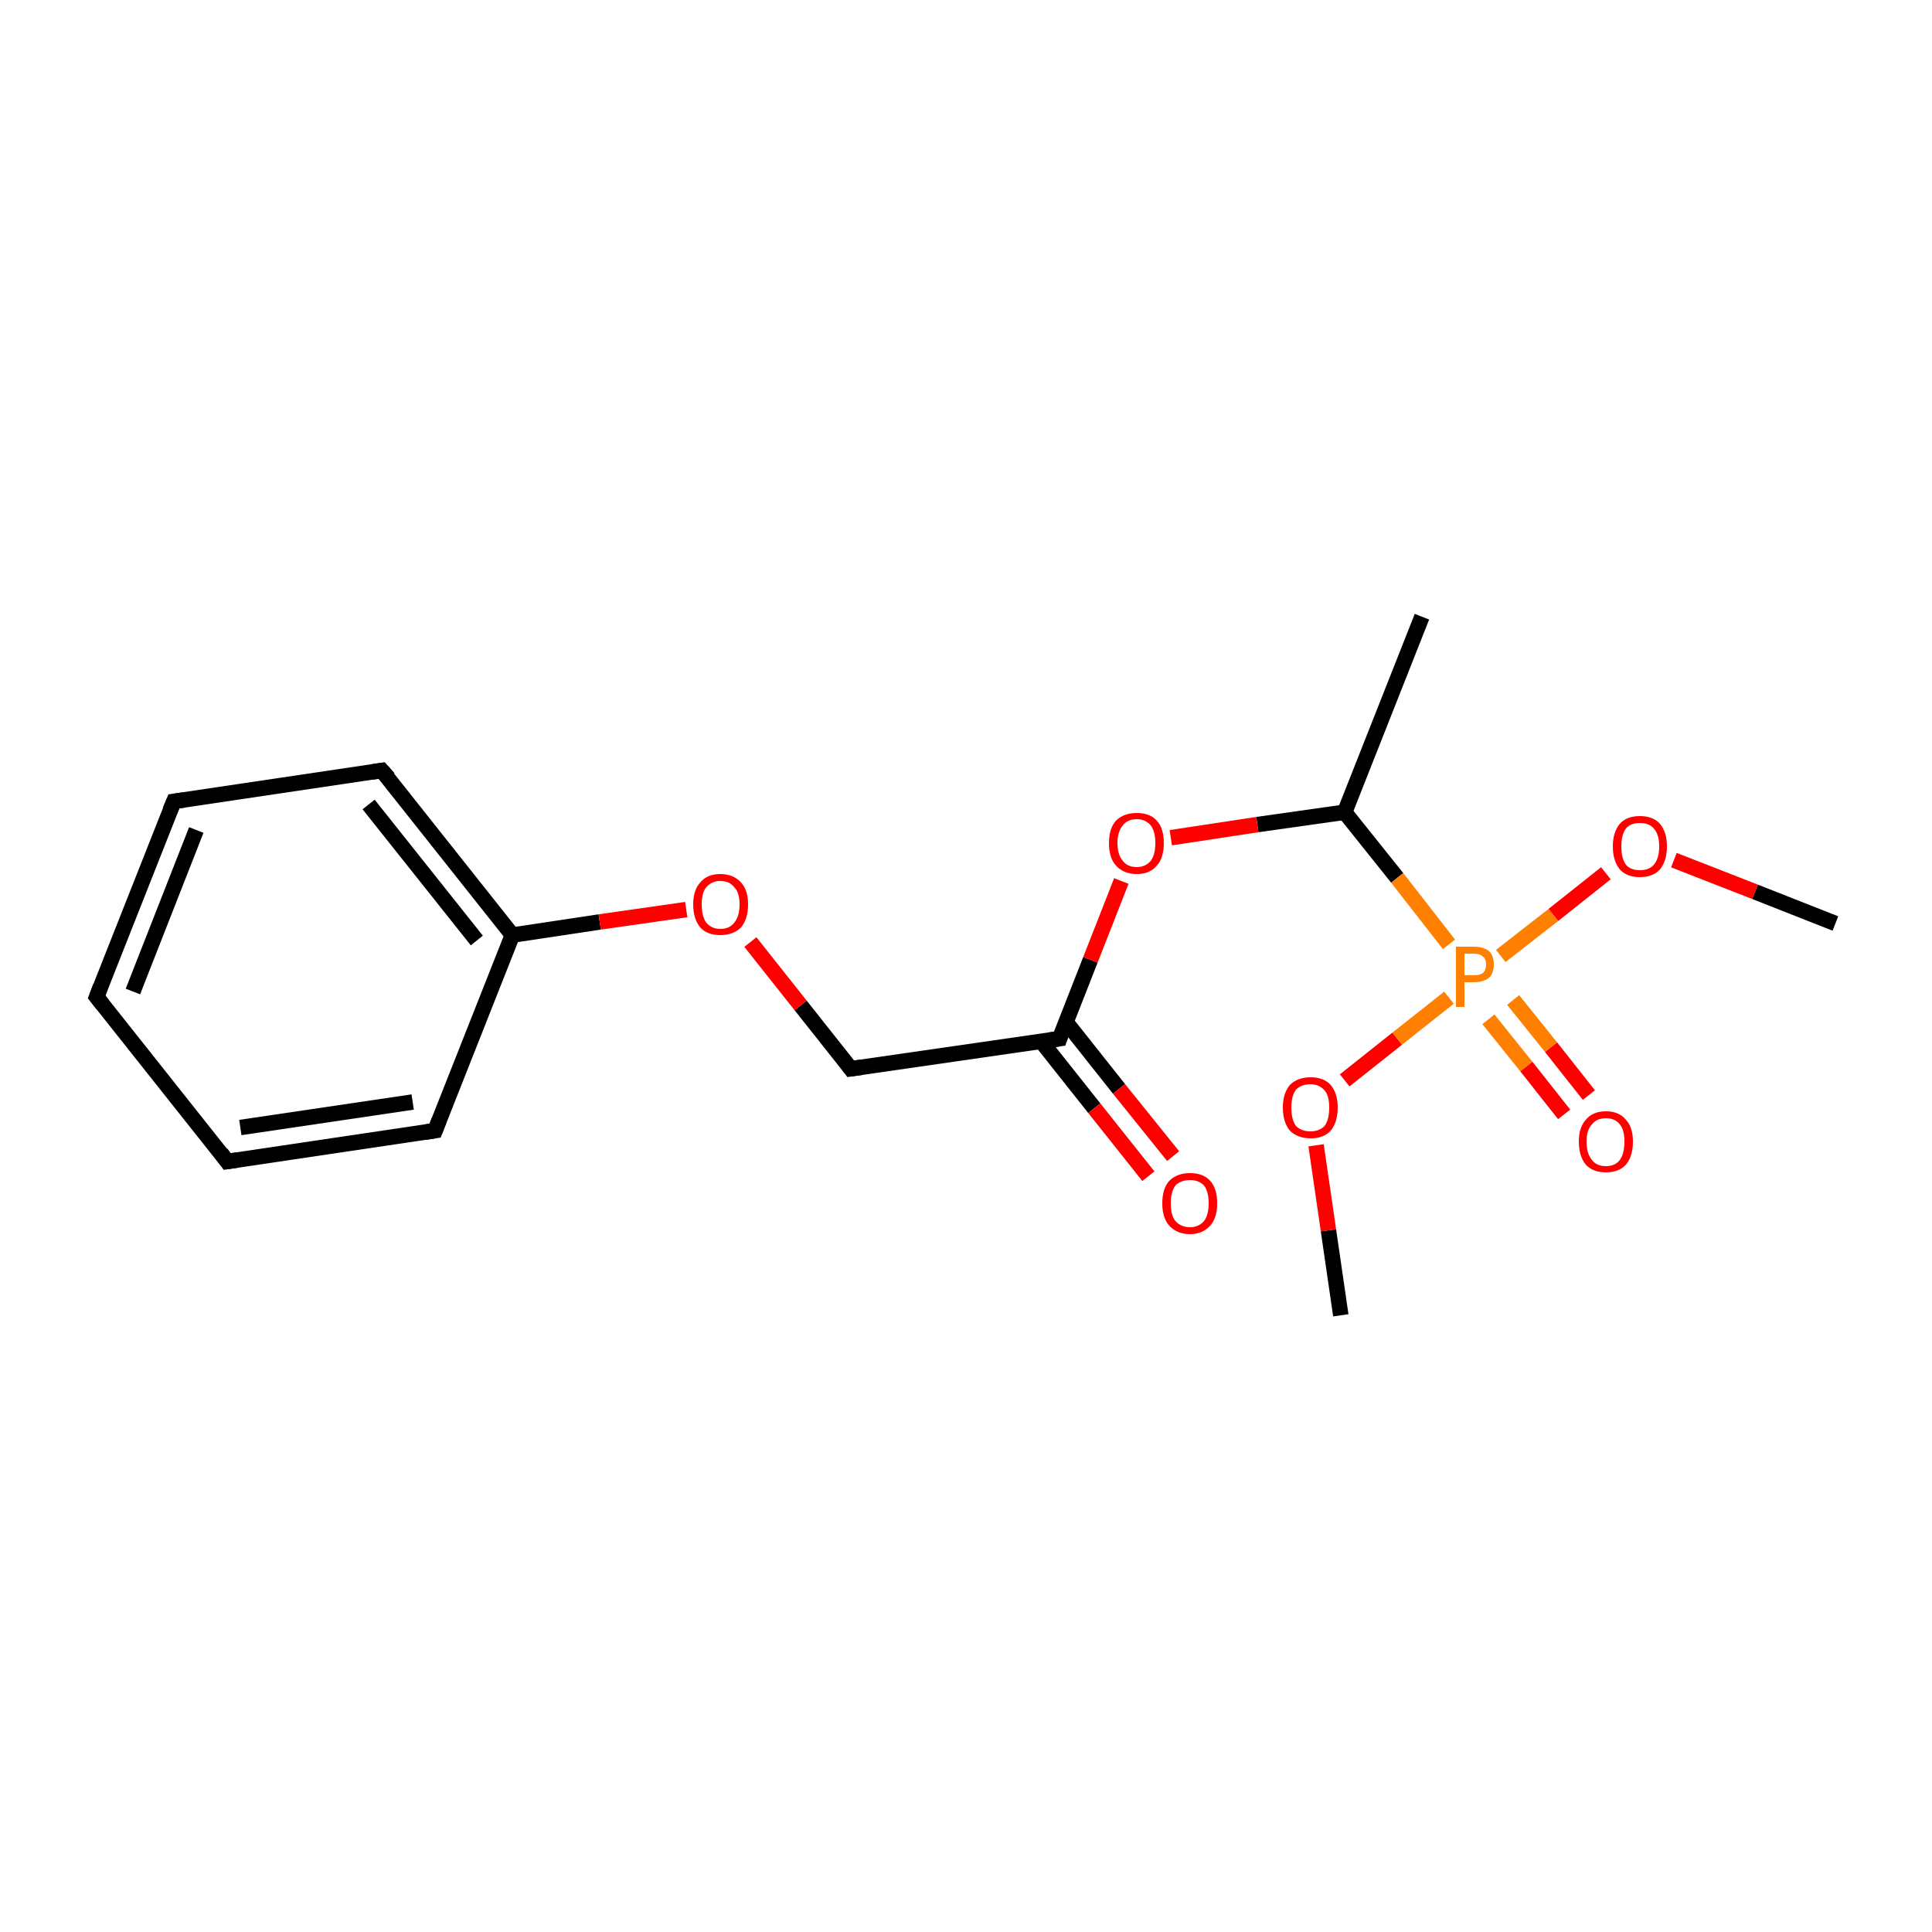 <?xml version='1.0' encoding='iso-8859-1'?>
<svg version='1.1' baseProfile='full'
              xmlns='http://www.w3.org/2000/svg'
                      xmlns:rdkit='http://www.rdkit.org/xml'
                      xmlns:xlink='http://www.w3.org/1999/xlink'
                  xml:space='preserve'
width='250px' height='250px' viewBox='0 0 250 250'>
<!-- END OF HEADER -->
<rect style='opacity:1.0;fill:#FFFFFF;stroke:none' width='250.0' height='250.0' x='0.0' y='0.0'> </rect>
<path class='bond-0 atom-0 atom-9' d='M 184.0,79.8 L 174.0,105.1' style='fill:none;fill-rule:evenodd;stroke:#000000;stroke-width:2.0px;stroke-linecap:butt;stroke-linejoin:miter;stroke-opacity:1' />
<path class='bond-1 atom-1 atom-14' d='M 237.5,119.5 L 227.1,115.4' style='fill:none;fill-rule:evenodd;stroke:#000000;stroke-width:2.0px;stroke-linecap:butt;stroke-linejoin:miter;stroke-opacity:1' />
<path class='bond-1 atom-1 atom-14' d='M 227.1,115.4 L 216.6,111.3' style='fill:none;fill-rule:evenodd;stroke:#FF0000;stroke-width:2.0px;stroke-linecap:butt;stroke-linejoin:miter;stroke-opacity:1' />
<path class='bond-2 atom-2 atom-15' d='M 173.5,170.2 L 171.9,159.2' style='fill:none;fill-rule:evenodd;stroke:#000000;stroke-width:2.0px;stroke-linecap:butt;stroke-linejoin:miter;stroke-opacity:1' />
<path class='bond-2 atom-2 atom-15' d='M 171.9,159.2 L 170.3,148.2' style='fill:none;fill-rule:evenodd;stroke:#FF0000;stroke-width:2.0px;stroke-linecap:butt;stroke-linejoin:miter;stroke-opacity:1' />
<path class='bond-3 atom-3 atom-4' d='M 12.5,129.0 L 22.5,103.7' style='fill:none;fill-rule:evenodd;stroke:#000000;stroke-width:2.0px;stroke-linecap:butt;stroke-linejoin:miter;stroke-opacity:1' />
<path class='bond-3 atom-3 atom-4' d='M 17.2,128.3 L 25.4,107.4' style='fill:none;fill-rule:evenodd;stroke:#000000;stroke-width:2.0px;stroke-linecap:butt;stroke-linejoin:miter;stroke-opacity:1' />
<path class='bond-4 atom-3 atom-5' d='M 12.5,129.0 L 29.4,150.3' style='fill:none;fill-rule:evenodd;stroke:#000000;stroke-width:2.0px;stroke-linecap:butt;stroke-linejoin:miter;stroke-opacity:1' />
<path class='bond-5 atom-4 atom-6' d='M 22.5,103.7 L 49.4,99.7' style='fill:none;fill-rule:evenodd;stroke:#000000;stroke-width:2.0px;stroke-linecap:butt;stroke-linejoin:miter;stroke-opacity:1' />
<path class='bond-6 atom-5 atom-7' d='M 29.4,150.3 L 56.3,146.3' style='fill:none;fill-rule:evenodd;stroke:#000000;stroke-width:2.0px;stroke-linecap:butt;stroke-linejoin:miter;stroke-opacity:1' />
<path class='bond-6 atom-5 atom-7' d='M 31.1,145.9 L 53.4,142.6' style='fill:none;fill-rule:evenodd;stroke:#000000;stroke-width:2.0px;stroke-linecap:butt;stroke-linejoin:miter;stroke-opacity:1' />
<path class='bond-7 atom-6 atom-10' d='M 49.4,99.7 L 66.3,121.0' style='fill:none;fill-rule:evenodd;stroke:#000000;stroke-width:2.0px;stroke-linecap:butt;stroke-linejoin:miter;stroke-opacity:1' />
<path class='bond-7 atom-6 atom-10' d='M 47.7,104.1 L 61.7,121.7' style='fill:none;fill-rule:evenodd;stroke:#000000;stroke-width:2.0px;stroke-linecap:butt;stroke-linejoin:miter;stroke-opacity:1' />
<path class='bond-8 atom-7 atom-10' d='M 56.3,146.3 L 66.3,121.0' style='fill:none;fill-rule:evenodd;stroke:#000000;stroke-width:2.0px;stroke-linecap:butt;stroke-linejoin:miter;stroke-opacity:1' />
<path class='bond-9 atom-8 atom-11' d='M 110.1,138.3 L 137.1,134.4' style='fill:none;fill-rule:evenodd;stroke:#000000;stroke-width:2.0px;stroke-linecap:butt;stroke-linejoin:miter;stroke-opacity:1' />
<path class='bond-10 atom-8 atom-16' d='M 110.1,138.3 L 103.6,130.1' style='fill:none;fill-rule:evenodd;stroke:#000000;stroke-width:2.0px;stroke-linecap:butt;stroke-linejoin:miter;stroke-opacity:1' />
<path class='bond-10 atom-8 atom-16' d='M 103.6,130.1 L 97.1,121.9' style='fill:none;fill-rule:evenodd;stroke:#FF0000;stroke-width:2.0px;stroke-linecap:butt;stroke-linejoin:miter;stroke-opacity:1' />
<path class='bond-11 atom-9 atom-17' d='M 174.0,105.1 L 162.7,106.7' style='fill:none;fill-rule:evenodd;stroke:#000000;stroke-width:2.0px;stroke-linecap:butt;stroke-linejoin:miter;stroke-opacity:1' />
<path class='bond-11 atom-9 atom-17' d='M 162.7,106.7 L 151.5,108.4' style='fill:none;fill-rule:evenodd;stroke:#FF0000;stroke-width:2.0px;stroke-linecap:butt;stroke-linejoin:miter;stroke-opacity:1' />
<path class='bond-12 atom-9 atom-18' d='M 174.0,105.1 L 180.8,113.6' style='fill:none;fill-rule:evenodd;stroke:#000000;stroke-width:2.0px;stroke-linecap:butt;stroke-linejoin:miter;stroke-opacity:1' />
<path class='bond-12 atom-9 atom-18' d='M 180.8,113.6 L 187.5,122.2' style='fill:none;fill-rule:evenodd;stroke:#FF7F00;stroke-width:2.0px;stroke-linecap:butt;stroke-linejoin:miter;stroke-opacity:1' />
<path class='bond-13 atom-10 atom-16' d='M 66.3,121.0 L 77.6,119.3' style='fill:none;fill-rule:evenodd;stroke:#000000;stroke-width:2.0px;stroke-linecap:butt;stroke-linejoin:miter;stroke-opacity:1' />
<path class='bond-13 atom-10 atom-16' d='M 77.6,119.3 L 88.8,117.7' style='fill:none;fill-rule:evenodd;stroke:#FF0000;stroke-width:2.0px;stroke-linecap:butt;stroke-linejoin:miter;stroke-opacity:1' />
<path class='bond-14 atom-11 atom-12' d='M 134.7,134.7 L 141.6,143.4' style='fill:none;fill-rule:evenodd;stroke:#000000;stroke-width:2.0px;stroke-linecap:butt;stroke-linejoin:miter;stroke-opacity:1' />
<path class='bond-14 atom-11 atom-12' d='M 141.6,143.4 L 148.6,152.2' style='fill:none;fill-rule:evenodd;stroke:#FF0000;stroke-width:2.0px;stroke-linecap:butt;stroke-linejoin:miter;stroke-opacity:1' />
<path class='bond-14 atom-11 atom-12' d='M 137.9,132.2 L 144.8,140.9' style='fill:none;fill-rule:evenodd;stroke:#000000;stroke-width:2.0px;stroke-linecap:butt;stroke-linejoin:miter;stroke-opacity:1' />
<path class='bond-14 atom-11 atom-12' d='M 144.8,140.9 L 151.8,149.6' style='fill:none;fill-rule:evenodd;stroke:#FF0000;stroke-width:2.0px;stroke-linecap:butt;stroke-linejoin:miter;stroke-opacity:1' />
<path class='bond-15 atom-11 atom-17' d='M 137.1,134.4 L 141.1,124.2' style='fill:none;fill-rule:evenodd;stroke:#000000;stroke-width:2.0px;stroke-linecap:butt;stroke-linejoin:miter;stroke-opacity:1' />
<path class='bond-15 atom-11 atom-17' d='M 141.1,124.2 L 145.1,114.0' style='fill:none;fill-rule:evenodd;stroke:#FF0000;stroke-width:2.0px;stroke-linecap:butt;stroke-linejoin:miter;stroke-opacity:1' />
<path class='bond-16 atom-13 atom-18' d='M 202.4,144.2 L 197.5,138.0' style='fill:none;fill-rule:evenodd;stroke:#FF0000;stroke-width:2.0px;stroke-linecap:butt;stroke-linejoin:miter;stroke-opacity:1' />
<path class='bond-16 atom-13 atom-18' d='M 197.5,138.0 L 192.6,131.9' style='fill:none;fill-rule:evenodd;stroke:#FF7F00;stroke-width:2.0px;stroke-linecap:butt;stroke-linejoin:miter;stroke-opacity:1' />
<path class='bond-16 atom-13 atom-18' d='M 205.6,141.7 L 200.7,135.5' style='fill:none;fill-rule:evenodd;stroke:#FF0000;stroke-width:2.0px;stroke-linecap:butt;stroke-linejoin:miter;stroke-opacity:1' />
<path class='bond-16 atom-13 atom-18' d='M 200.7,135.5 L 195.8,129.4' style='fill:none;fill-rule:evenodd;stroke:#FF7F00;stroke-width:2.0px;stroke-linecap:butt;stroke-linejoin:miter;stroke-opacity:1' />
<path class='bond-17 atom-14 atom-18' d='M 207.8,113.0 L 201.0,118.4' style='fill:none;fill-rule:evenodd;stroke:#FF0000;stroke-width:2.0px;stroke-linecap:butt;stroke-linejoin:miter;stroke-opacity:1' />
<path class='bond-17 atom-14 atom-18' d='M 201.0,118.4 L 194.2,123.7' style='fill:none;fill-rule:evenodd;stroke:#FF7F00;stroke-width:2.0px;stroke-linecap:butt;stroke-linejoin:miter;stroke-opacity:1' />
<path class='bond-18 atom-15 atom-18' d='M 174.0,139.8 L 180.8,134.4' style='fill:none;fill-rule:evenodd;stroke:#FF0000;stroke-width:2.0px;stroke-linecap:butt;stroke-linejoin:miter;stroke-opacity:1' />
<path class='bond-18 atom-15 atom-18' d='M 180.8,134.4 L 187.5,129.1' style='fill:none;fill-rule:evenodd;stroke:#FF7F00;stroke-width:2.0px;stroke-linecap:butt;stroke-linejoin:miter;stroke-opacity:1' />
<path d='M 13.0,127.7 L 12.5,129.0 L 13.3,130.0' style='fill:none;stroke:#000000;stroke-width:2.0px;stroke-linecap:butt;stroke-linejoin:miter;stroke-opacity:1;' />
<path d='M 22.0,104.9 L 22.5,103.7 L 23.9,103.5' style='fill:none;stroke:#000000;stroke-width:2.0px;stroke-linecap:butt;stroke-linejoin:miter;stroke-opacity:1;' />
<path d='M 28.6,149.2 L 29.4,150.3 L 30.7,150.1' style='fill:none;stroke:#000000;stroke-width:2.0px;stroke-linecap:butt;stroke-linejoin:miter;stroke-opacity:1;' />
<path d='M 48.1,99.9 L 49.4,99.7 L 50.3,100.7' style='fill:none;stroke:#000000;stroke-width:2.0px;stroke-linecap:butt;stroke-linejoin:miter;stroke-opacity:1;' />
<path d='M 55.0,146.5 L 56.3,146.3 L 56.8,145.0' style='fill:none;stroke:#000000;stroke-width:2.0px;stroke-linecap:butt;stroke-linejoin:miter;stroke-opacity:1;' />
<path d='M 111.5,138.1 L 110.1,138.3 L 109.8,137.9' style='fill:none;stroke:#000000;stroke-width:2.0px;stroke-linecap:butt;stroke-linejoin:miter;stroke-opacity:1;' />
<path d='M 135.7,134.6 L 137.1,134.4 L 137.3,133.8' style='fill:none;stroke:#000000;stroke-width:2.0px;stroke-linecap:butt;stroke-linejoin:miter;stroke-opacity:1;' />
<path class='atom-12' d='M 150.4 155.7
Q 150.4 153.8, 151.3 152.8
Q 152.3 151.8, 154.0 151.8
Q 155.7 151.8, 156.6 152.8
Q 157.5 153.8, 157.5 155.7
Q 157.5 157.6, 156.6 158.6
Q 155.6 159.7, 154.0 159.7
Q 152.3 159.7, 151.3 158.6
Q 150.4 157.6, 150.4 155.7
M 154.0 158.8
Q 155.1 158.8, 155.8 158.0
Q 156.4 157.2, 156.4 155.7
Q 156.4 154.2, 155.8 153.4
Q 155.1 152.7, 154.0 152.7
Q 152.8 152.7, 152.1 153.4
Q 151.5 154.2, 151.5 155.7
Q 151.5 157.3, 152.1 158.0
Q 152.8 158.8, 154.0 158.8
' fill='#FF0000'/>
<path class='atom-13' d='M 204.3 147.7
Q 204.3 145.9, 205.2 144.9
Q 206.1 143.8, 207.8 143.8
Q 209.5 143.8, 210.4 144.9
Q 211.3 145.9, 211.3 147.7
Q 211.3 149.6, 210.4 150.7
Q 209.5 151.7, 207.8 151.7
Q 206.1 151.7, 205.2 150.7
Q 204.3 149.6, 204.3 147.7
M 207.8 150.9
Q 209.0 150.9, 209.6 150.1
Q 210.2 149.3, 210.2 147.7
Q 210.2 146.2, 209.6 145.5
Q 209.0 144.7, 207.8 144.7
Q 206.6 144.7, 206.0 145.5
Q 205.3 146.2, 205.3 147.7
Q 205.3 149.3, 206.0 150.1
Q 206.6 150.9, 207.8 150.9
' fill='#FF0000'/>
<path class='atom-14' d='M 208.7 109.5
Q 208.7 107.7, 209.6 106.6
Q 210.5 105.6, 212.2 105.6
Q 213.9 105.6, 214.8 106.6
Q 215.7 107.7, 215.7 109.5
Q 215.7 111.4, 214.8 112.5
Q 213.9 113.5, 212.2 113.5
Q 210.5 113.5, 209.6 112.5
Q 208.7 111.4, 208.7 109.5
M 212.2 112.6
Q 213.4 112.6, 214.0 111.9
Q 214.7 111.1, 214.7 109.5
Q 214.7 108.0, 214.0 107.2
Q 213.4 106.5, 212.2 106.5
Q 211.0 106.5, 210.4 107.2
Q 209.8 108.0, 209.8 109.5
Q 209.8 111.1, 210.4 111.9
Q 211.0 112.6, 212.2 112.6
' fill='#FF0000'/>
<path class='atom-15' d='M 166.0 143.3
Q 166.0 141.5, 166.9 140.4
Q 167.9 139.4, 169.6 139.4
Q 171.3 139.4, 172.2 140.4
Q 173.1 141.5, 173.1 143.3
Q 173.1 145.2, 172.2 146.3
Q 171.3 147.3, 169.6 147.3
Q 167.9 147.3, 166.9 146.3
Q 166.0 145.2, 166.0 143.3
M 169.6 146.4
Q 170.7 146.4, 171.4 145.7
Q 172.0 144.9, 172.0 143.3
Q 172.0 141.8, 171.4 141.1
Q 170.7 140.3, 169.6 140.3
Q 168.4 140.3, 167.7 141.0
Q 167.1 141.8, 167.1 143.3
Q 167.1 144.9, 167.7 145.7
Q 168.4 146.4, 169.6 146.4
' fill='#FF0000'/>
<path class='atom-16' d='M 89.7 117.0
Q 89.7 115.2, 90.6 114.2
Q 91.5 113.1, 93.2 113.1
Q 94.9 113.1, 95.9 114.2
Q 96.8 115.2, 96.8 117.0
Q 96.8 118.9, 95.9 120.0
Q 94.9 121.0, 93.2 121.0
Q 91.5 121.0, 90.6 120.0
Q 89.7 118.9, 89.7 117.0
M 93.2 120.2
Q 94.4 120.2, 95.0 119.4
Q 95.7 118.6, 95.7 117.0
Q 95.7 115.5, 95.0 114.8
Q 94.4 114.0, 93.2 114.0
Q 92.1 114.0, 91.4 114.8
Q 90.8 115.5, 90.8 117.0
Q 90.8 118.6, 91.4 119.4
Q 92.1 120.2, 93.2 120.2
' fill='#FF0000'/>
<path class='atom-17' d='M 143.5 109.1
Q 143.5 107.2, 144.4 106.2
Q 145.4 105.2, 147.1 105.2
Q 148.8 105.2, 149.7 106.2
Q 150.6 107.2, 150.6 109.1
Q 150.6 111.0, 149.7 112.0
Q 148.8 113.1, 147.1 113.1
Q 145.4 113.1, 144.4 112.0
Q 143.5 111.0, 143.5 109.1
M 147.1 112.2
Q 148.2 112.2, 148.9 111.4
Q 149.5 110.6, 149.5 109.1
Q 149.5 107.6, 148.9 106.8
Q 148.2 106.0, 147.1 106.0
Q 145.9 106.0, 145.3 106.8
Q 144.6 107.6, 144.6 109.1
Q 144.6 110.6, 145.3 111.4
Q 145.9 112.2, 147.1 112.2
' fill='#FF0000'/>
<path class='atom-18' d='M 190.7 122.5
Q 192.0 122.5, 192.7 123.1
Q 193.3 123.7, 193.3 124.8
Q 193.3 125.9, 192.7 126.5
Q 192.0 127.1, 190.7 127.1
L 189.5 127.1
L 189.5 130.3
L 188.4 130.3
L 188.4 122.5
L 190.7 122.5
M 190.7 126.2
Q 191.5 126.2, 191.9 125.9
Q 192.3 125.5, 192.3 124.8
Q 192.3 124.1, 191.9 123.8
Q 191.5 123.4, 190.7 123.4
L 189.5 123.4
L 189.5 126.2
L 190.7 126.2
' fill='#FF7F00'/>
</svg>

